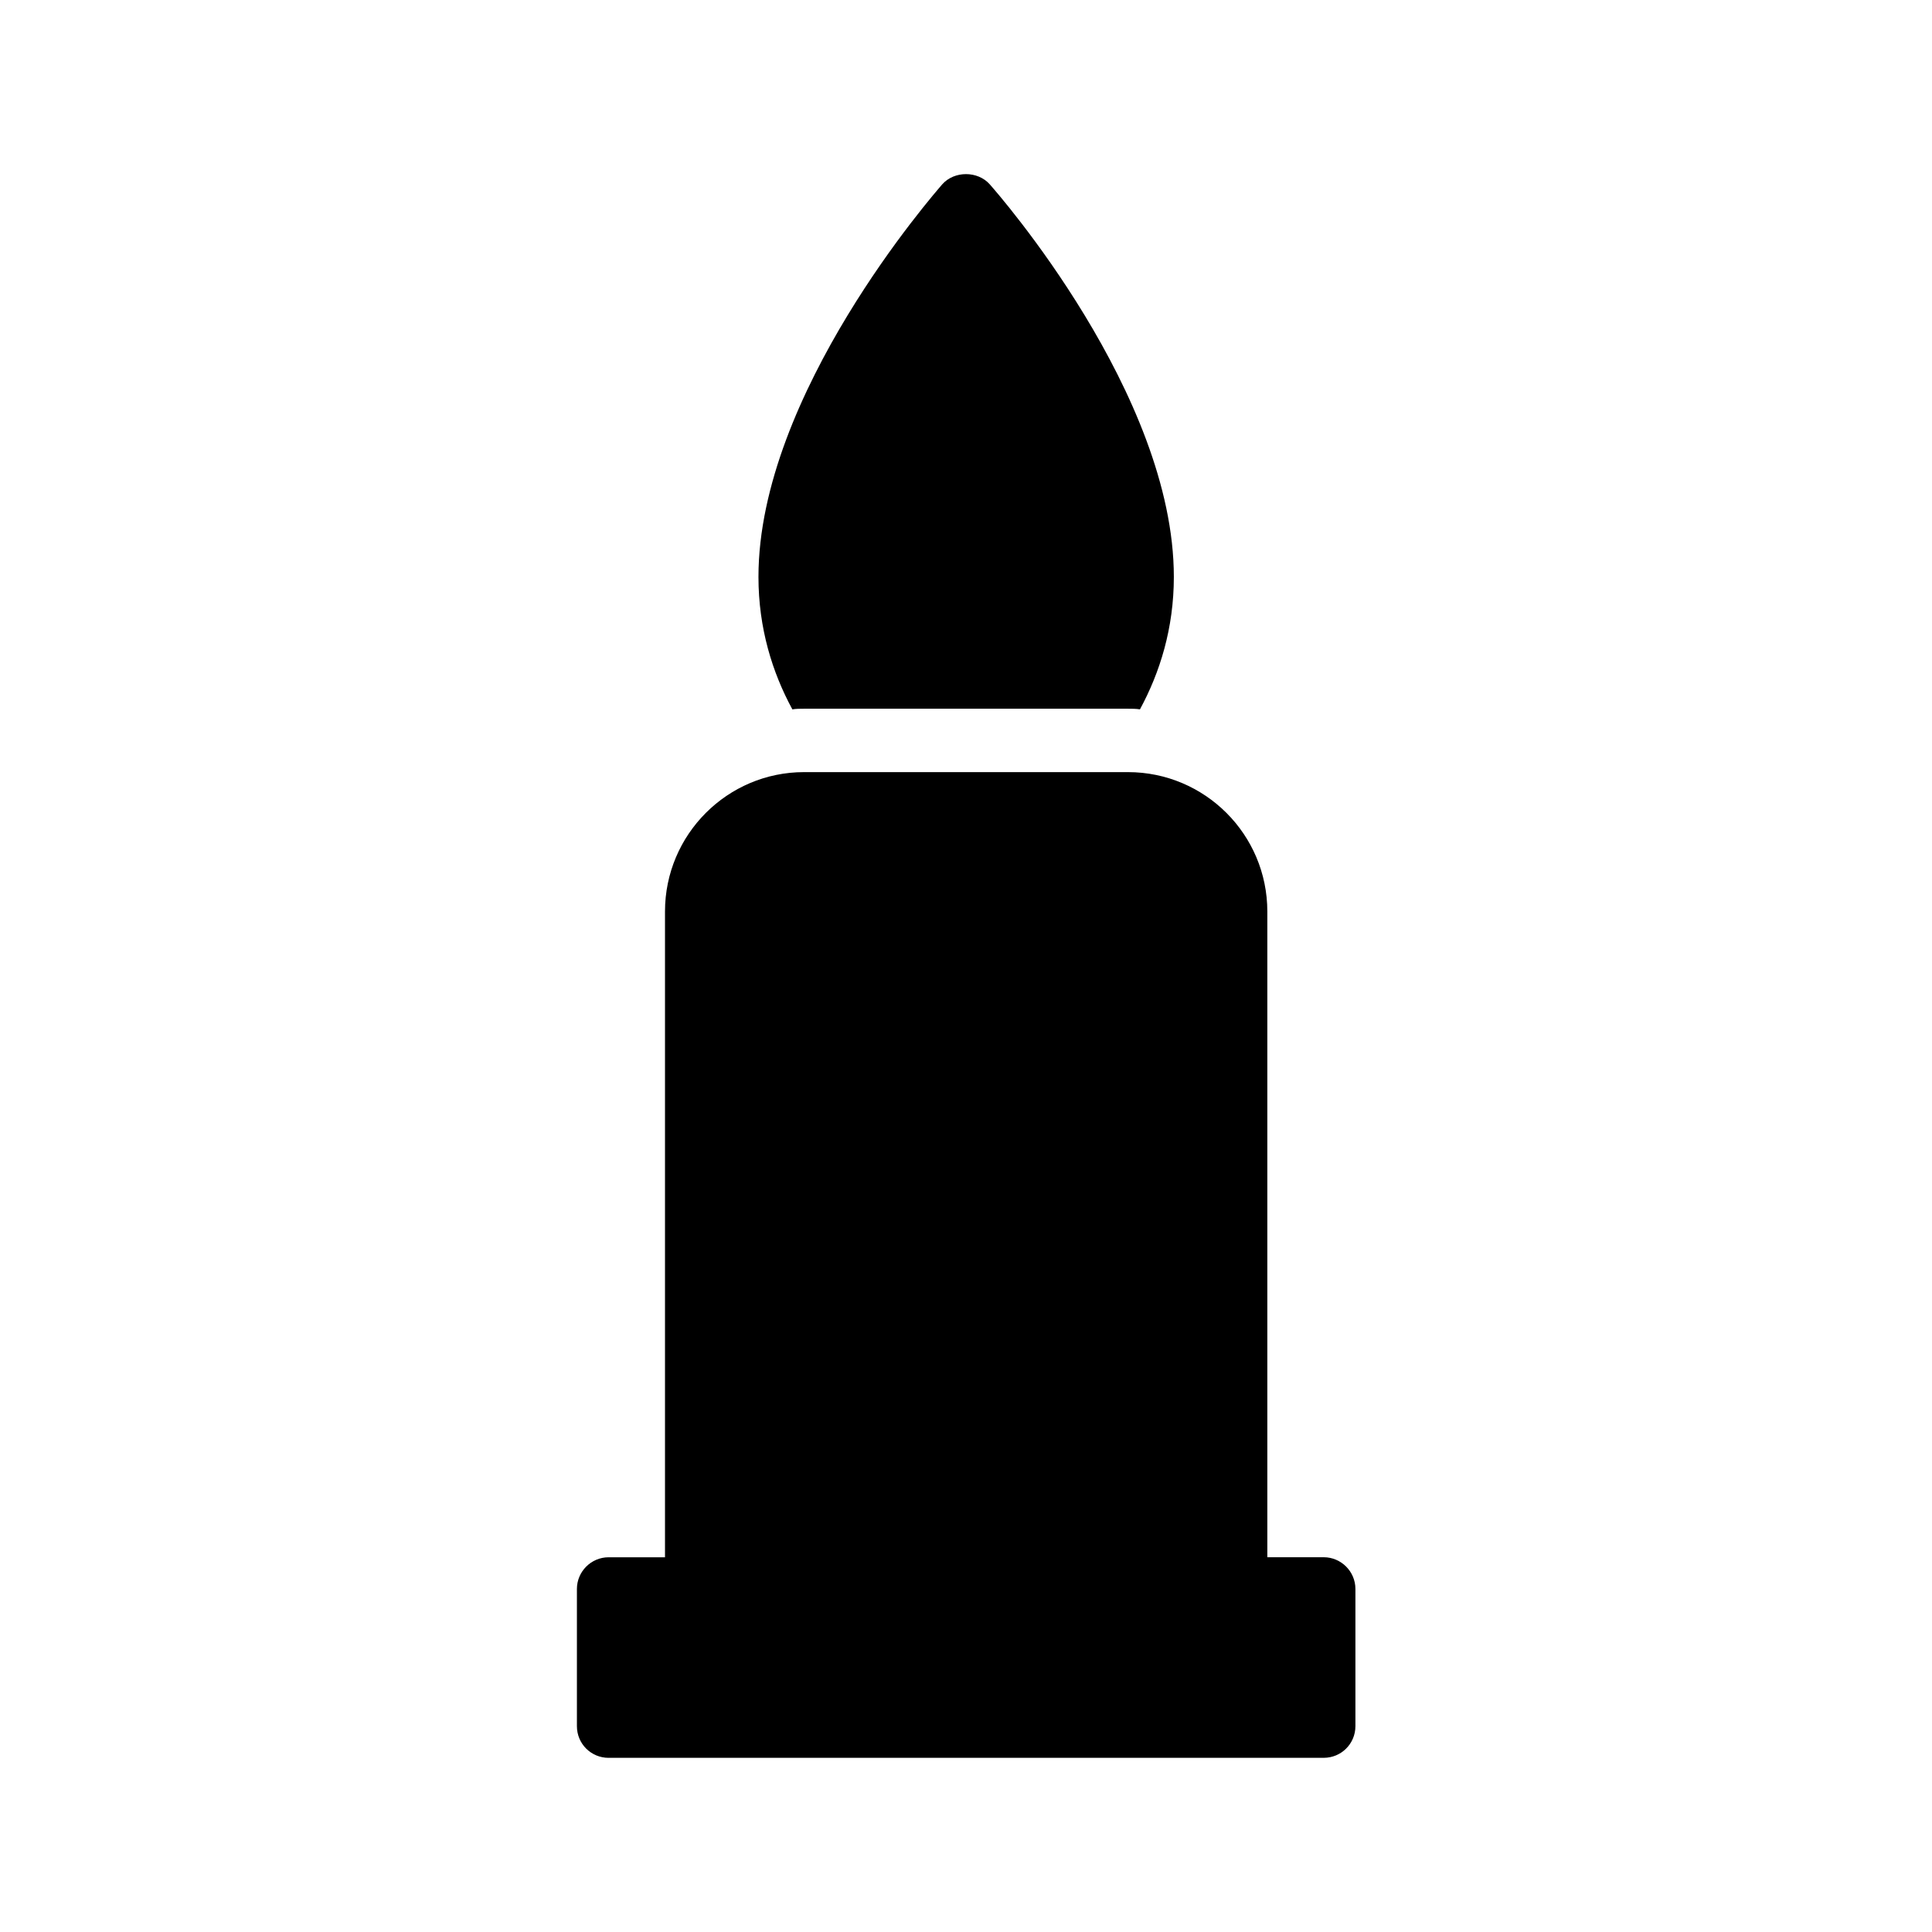 <?xml version="1.0" encoding="UTF-8"?>
<!-- Uploaded to: SVG Repo, www.svgrepo.com, Generator: SVG Repo Mixer Tools -->
<svg fill="#000000" width="800px" height="800px" version="1.1" viewBox="144 144 512 512" xmlns="http://www.w3.org/2000/svg">
 <g>
  <path d="m305.28 609.84h189.52c4.617 0 8.398-3.695 8.398-8.398v-36.359c0-4.617-3.777-8.398-8.398-8.398h-14.945v-171.12c0-20.402-16.543-36.945-36.945-36.945h-85.816c-20.32 0-36.863 16.543-36.863 36.945v171.13h-14.945c-4.617 0-8.398 3.777-8.398 8.398v36.359c0.004 4.699 3.781 8.395 8.398 8.395z"/>
  <path d="m357.09 331.82h85.816c1.09 0 2.184 0 3.191 0.168 5.289-9.742 8.984-21.496 8.984-35.098 0-48.449-46.77-101.77-48.785-104.04-3.191-3.609-9.406-3.609-12.594 0-1.93 2.266-48.703 55.586-48.703 104.04 0 13.602 3.695 25.359 8.984 35.098 1.008-0.168 2.016-0.168 3.106-0.168z"/>
 </g>
</svg>
